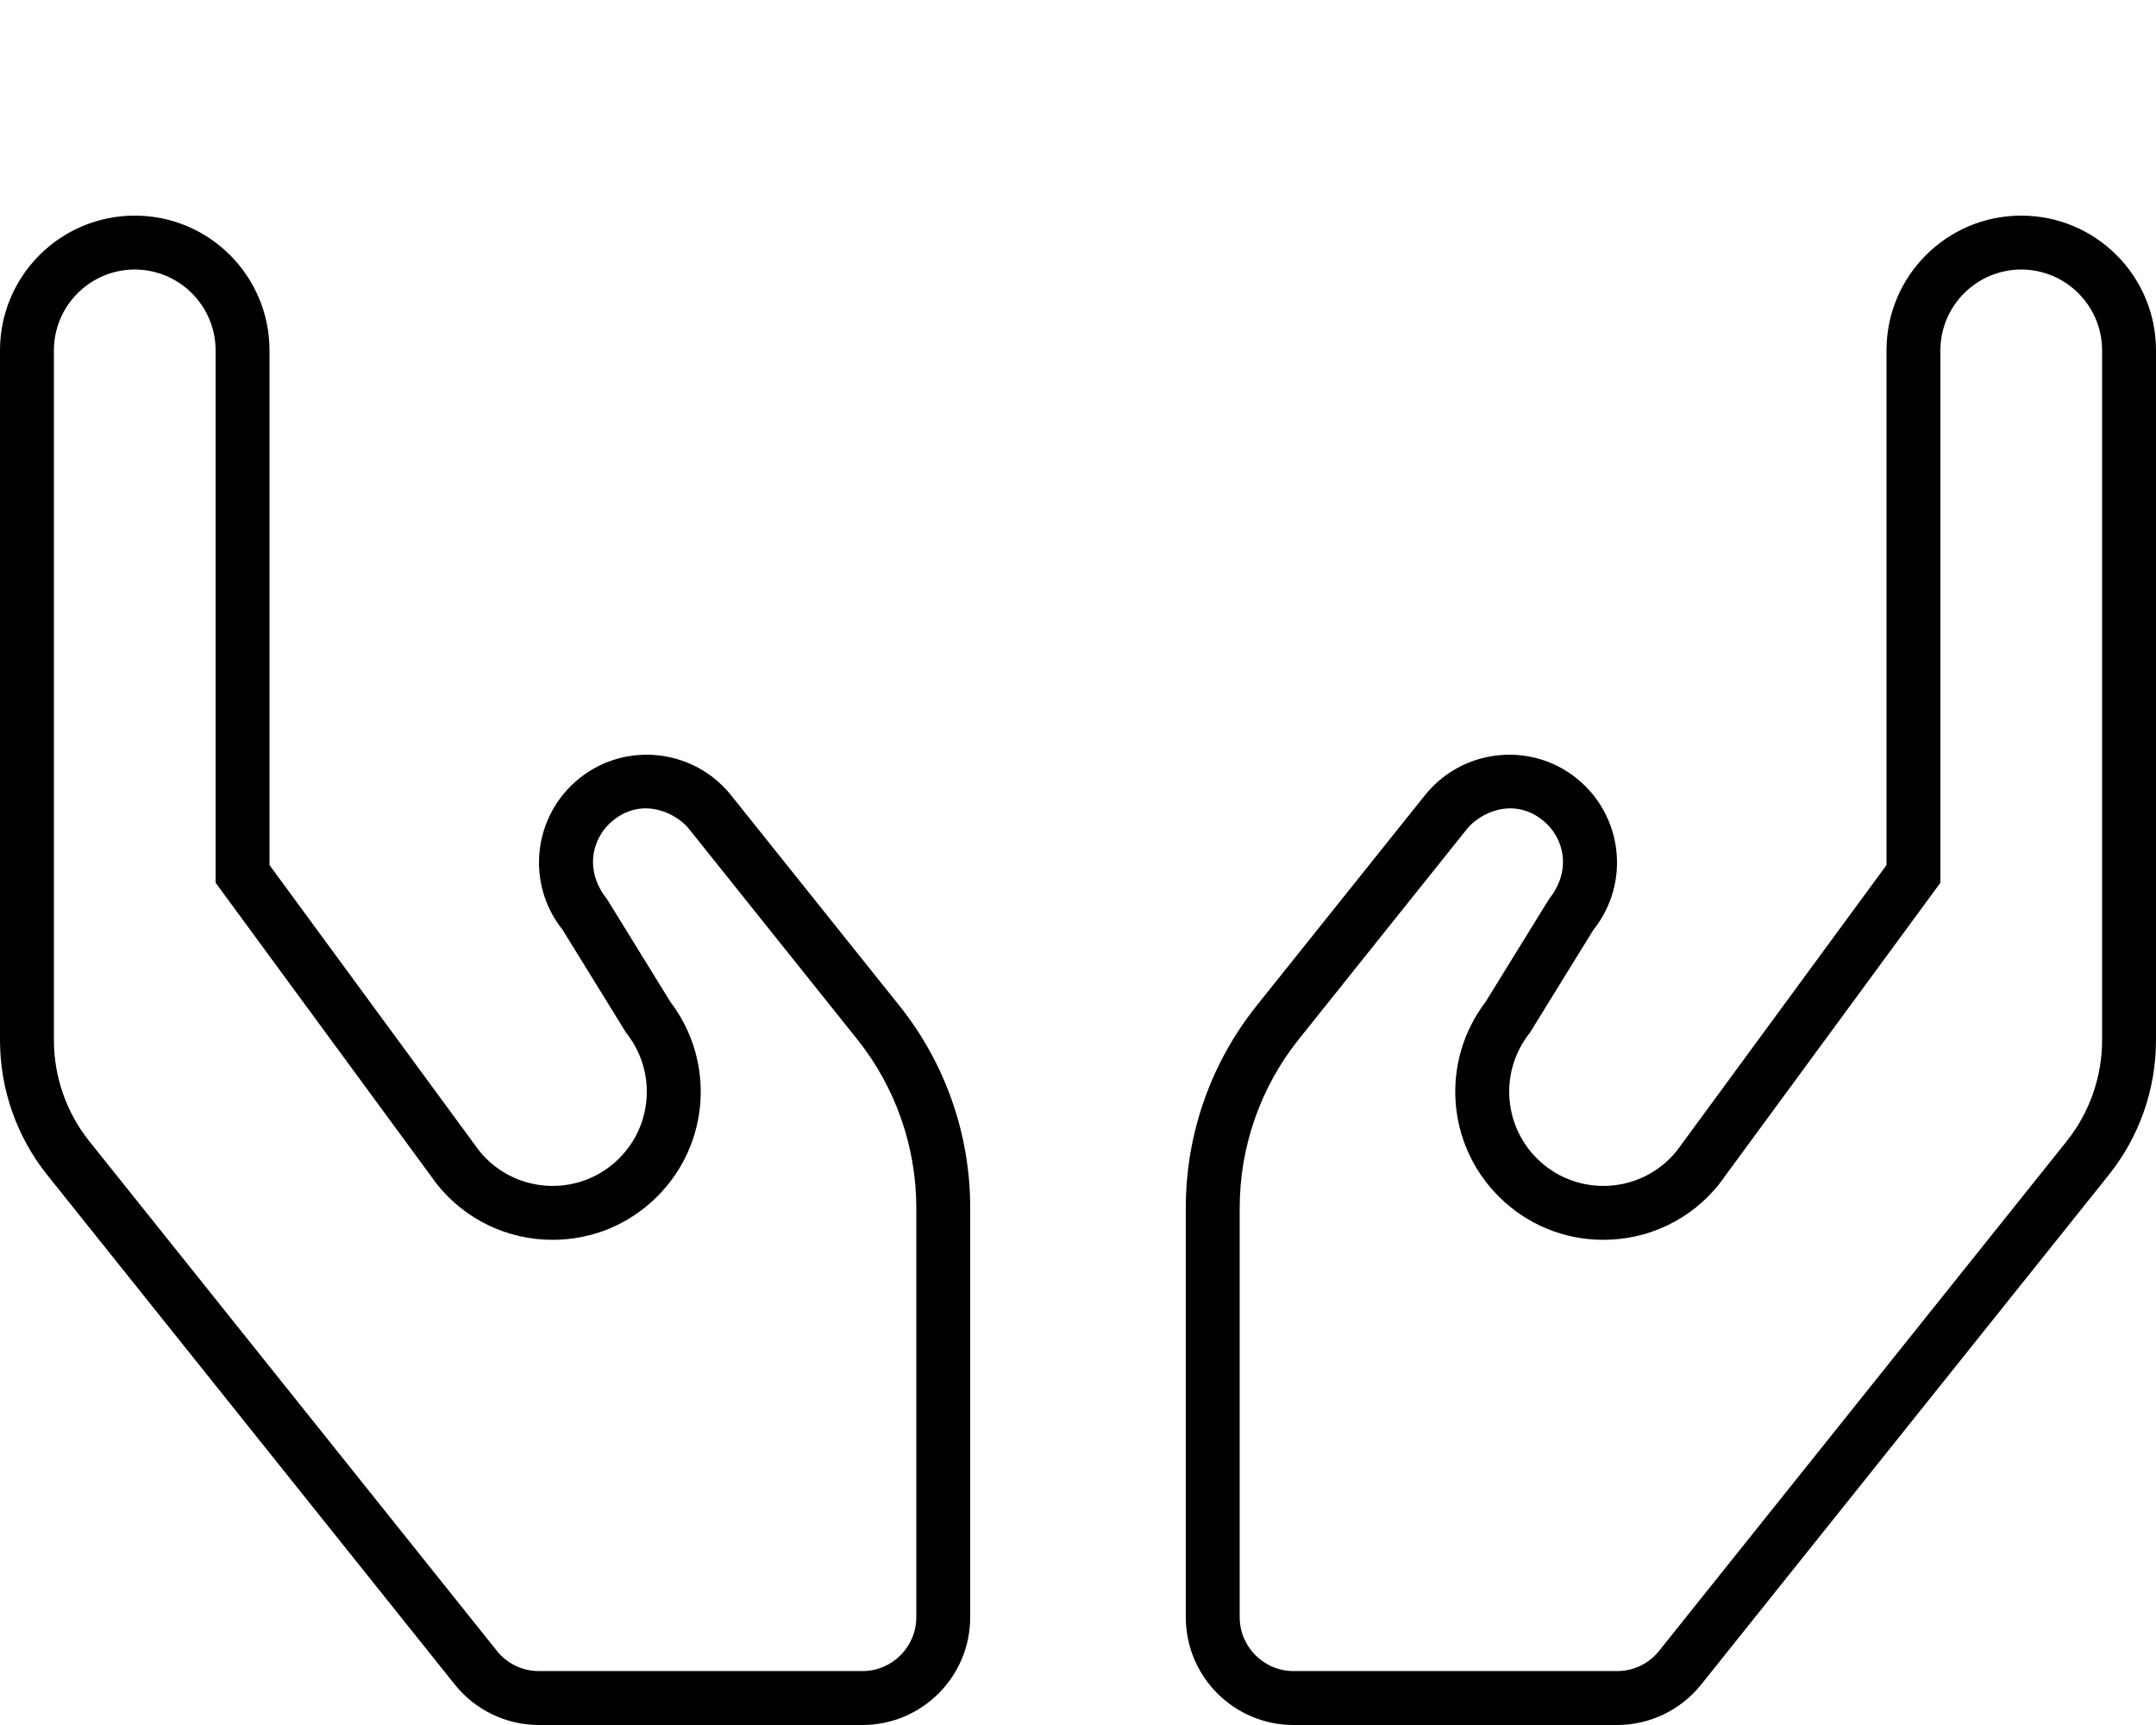 <svg xmlns="http://www.w3.org/2000/svg" viewBox="0 0 640 512"><!-- Font Awesome Pro 6.0.0-alpha2 by @fontawesome - https://fontawesome.com License - https://fontawesome.com/license (Commercial License) --><path d="M600 64C577.906 64 560 81.907 560 104.002V256.768L497.805 341.499C492.242 348.445 484.117 351.992 475.953 351.992C468.832 351.992 461.688 349.296 456.195 343.804C446.117 333.733 445.227 317.693 454.125 306.56L472.984 276.003C484.031 262.19 481.797 242.064 467.984 231.001C462.109 226.29 455.063 224.008 448.063 224.008C438.664 224.008 429.336 228.118 423.016 236.001L373.023 298.497C359.414 315.513 352 336.647 352 358.437V479.998C352 497.671 366.328 512 384 512H480.02C489.734 512 498.918 507.586 504.984 499.999L625.969 348.749C635.051 337.397 640 323.287 640 308.747V104.002C640 81.907 622.094 64 600 64ZM624 308.747C624 319.615 620.262 330.272 613.477 338.749L492.492 489.999C489.445 493.812 484.898 495.999 480.02 495.999H384C375.18 495.999 368 488.819 368 479.998V358.437C368 340.35 374.219 322.615 385.516 308.497L435.508 245.994C439.039 241.587 448.953 236.251 457.977 243.486C464.359 248.596 466.609 258.354 459.883 266.768L459.367 267.597L440.965 297.418C427.672 314.904 429.273 339.522 444.887 355.117C453.18 363.422 464.219 367.992 475.953 367.992C489.391 367.992 501.906 361.984 510.297 351.492L576 262.01V104.002C576 90.767 586.766 80.001 600 80.001S624 90.767 624 104.002V308.747ZM216.984 236.001C210.664 228.118 201.336 224.008 191.938 224.008C184.938 224.008 177.891 226.29 172.016 231.001C158.203 242.064 155.969 262.19 167.016 276.003L185.875 306.56C194.773 317.693 193.883 333.733 183.805 343.804C178.312 349.296 171.168 351.992 164.047 351.992C155.883 351.992 147.758 348.445 142.195 341.499L80 256.768V104.002C80 81.907 62.094 64 40 64S0 81.907 0 104.002V308.747C0 323.287 4.949 337.397 14.031 348.749L135.016 499.999C141.082 507.586 150.266 512 159.98 512H256C273.672 512 288 497.671 288 479.998V358.437C288 336.647 280.586 315.513 266.977 298.497L216.984 236.001ZM272 479.998C272 488.819 264.82 495.999 256 495.999H159.98C155.102 495.999 150.555 493.812 147.508 489.999L26.523 338.749C19.738 330.272 16 319.615 16 308.747V104.002C16 90.767 26.766 80.001 40 80.001S64 90.767 64 104.002V262.01L129.703 351.492C138.094 361.984 150.609 367.992 164.047 367.992C175.781 367.992 186.82 363.422 195.113 355.117C210.727 339.522 212.328 314.904 199.035 297.418L180.633 267.597L180.117 266.768C173.391 258.354 175.641 248.596 182.023 243.486C191.047 236.251 200.961 241.587 204.492 245.994L254.484 308.497C265.781 322.615 272 340.35 272 358.437V479.998Z"/></svg>